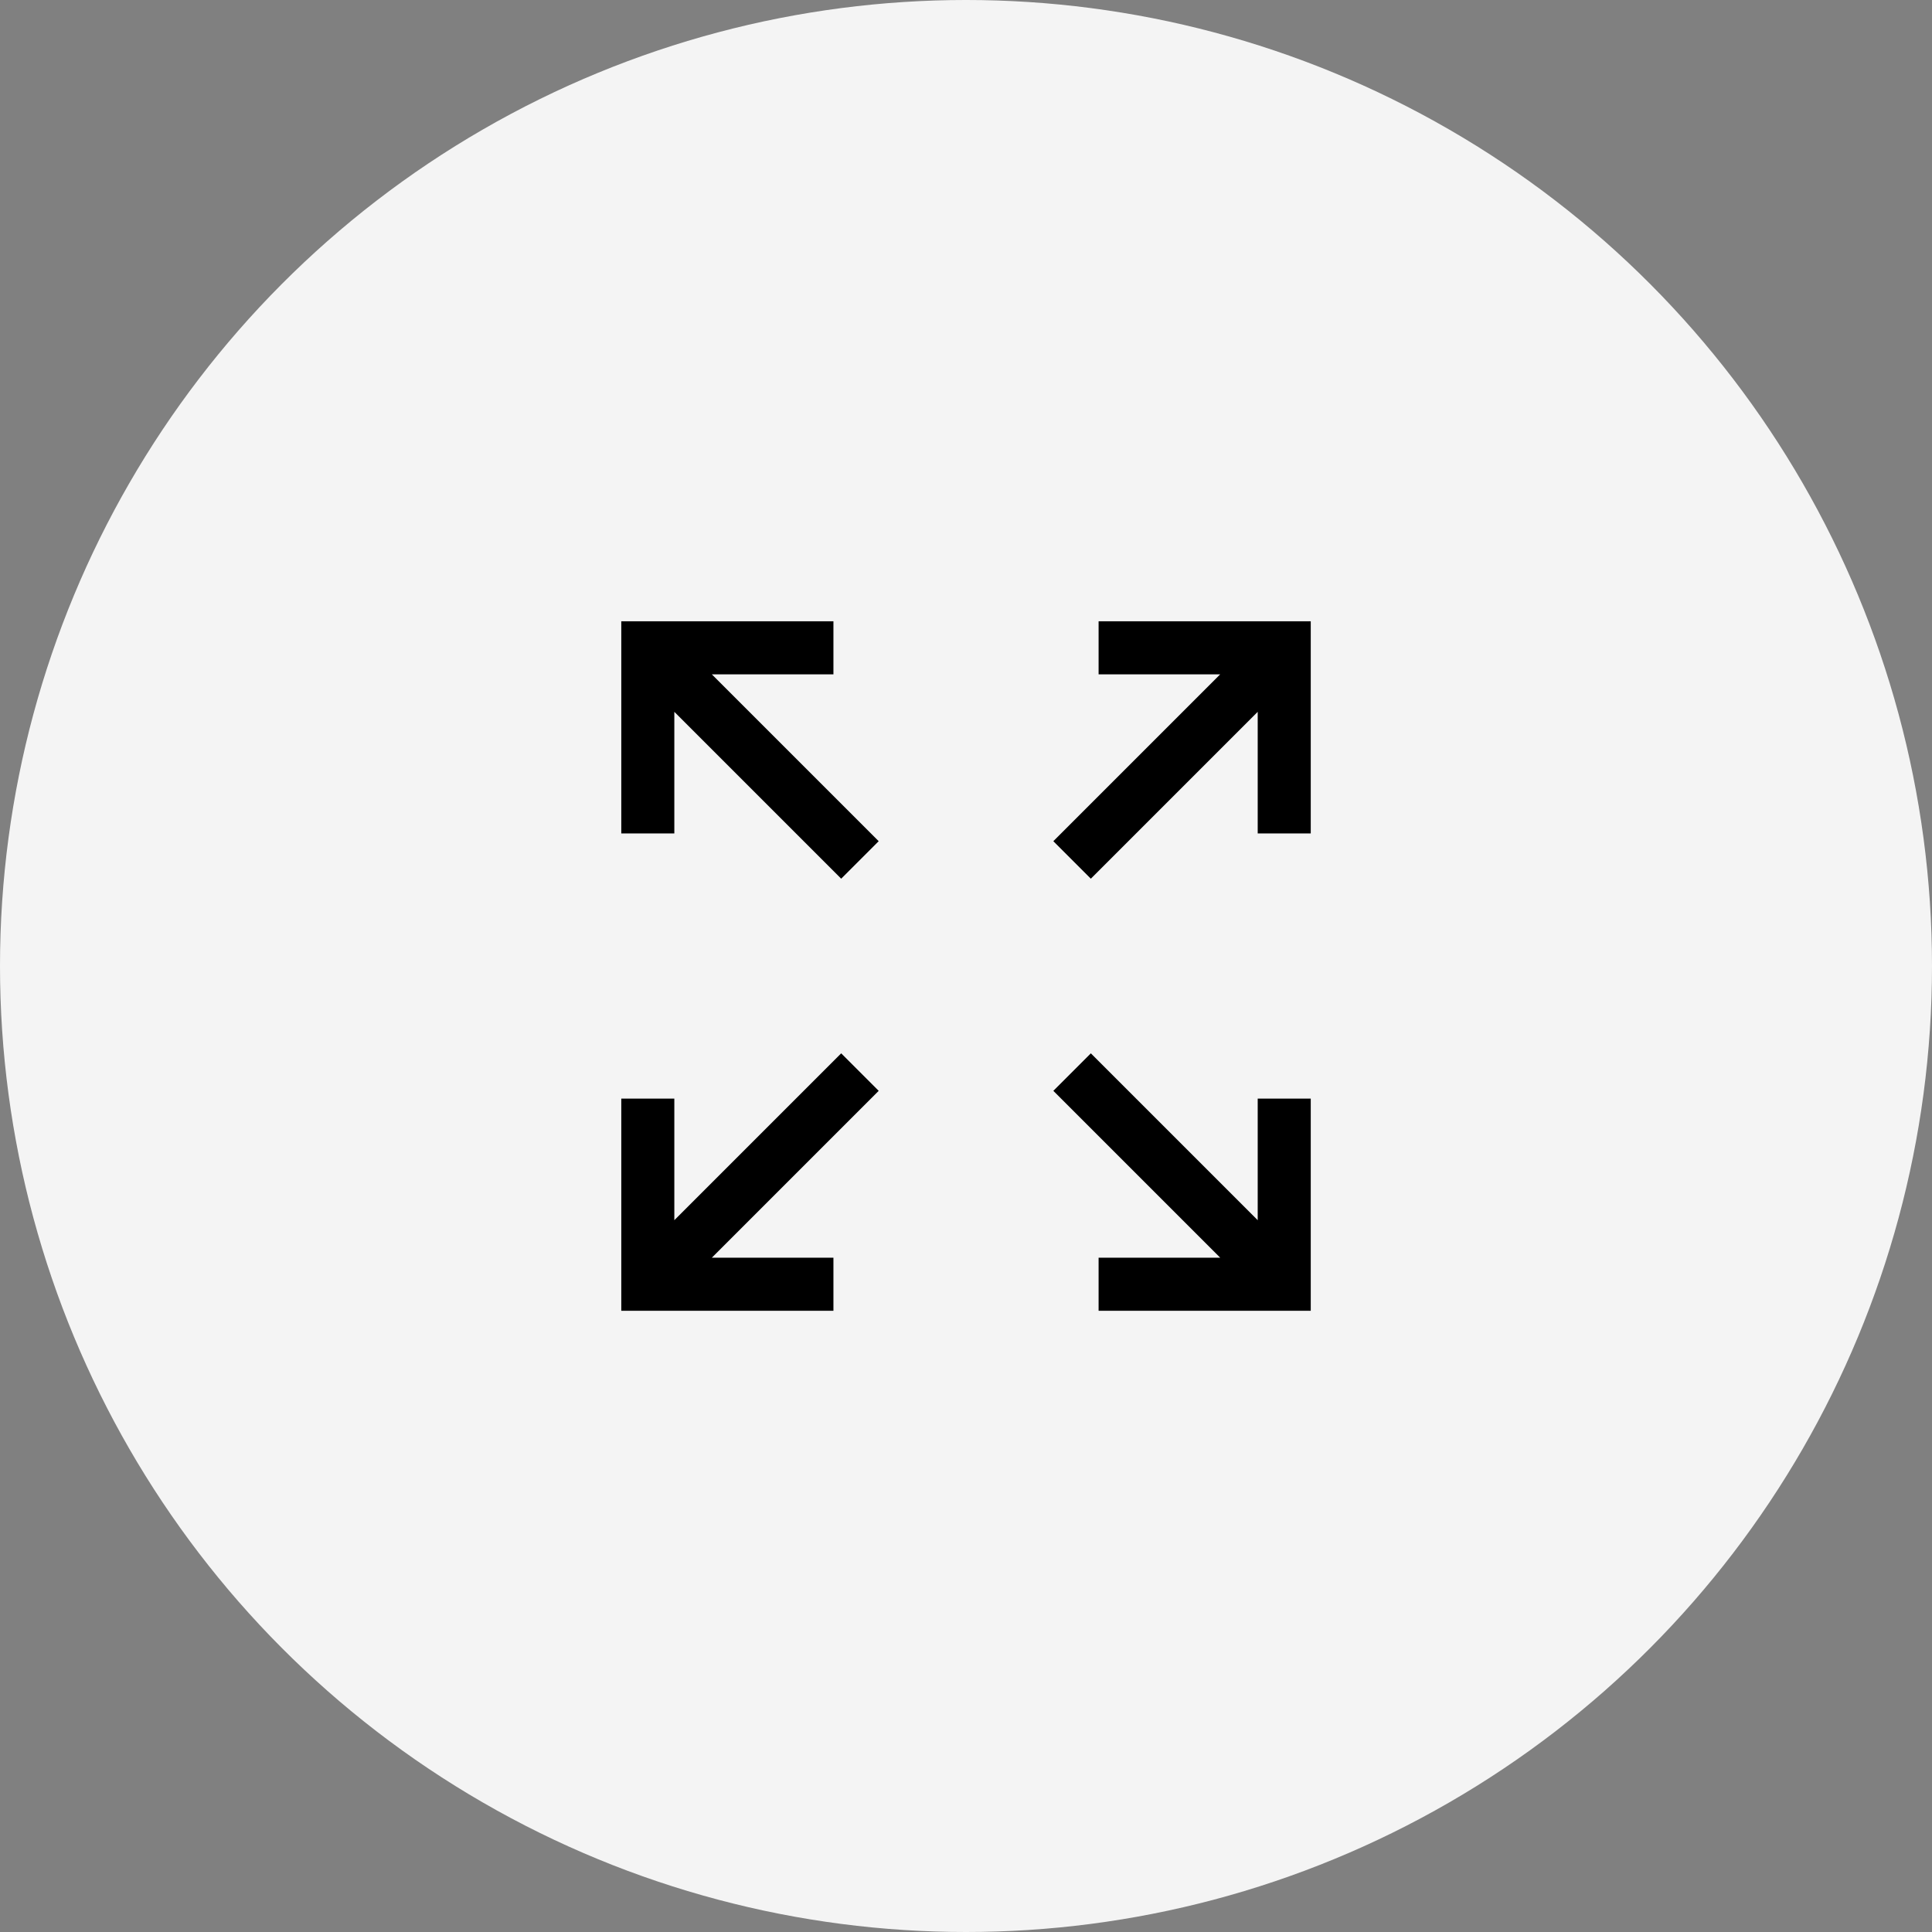 <?xml version="1.0" encoding="UTF-8"?> <svg xmlns="http://www.w3.org/2000/svg" xmlns:v="https://vecta.io/nano" width="68" height="68" fill="none"><rect width="100%" height="100%" fill="#808080" stroke="none"/><circle cx="34" cy="34" r="34" fill="#F4F4F4"></circle><path fill-rule="evenodd" d="M21.867 21.867h7.467v1.867h-4.28l5.873 5.873-1.32 1.32-5.873-5.873v4.28h-1.867v-7.467zm21.08 1.867h-4.28v-1.867h7.467v7.467h-1.867v-4.28l-5.873 5.873-1.32-1.32 5.873-5.873zm-12.02 14.66l-5.873 5.873h4.28v1.867h-7.467v-7.467h1.867v4.28l5.873-5.873 1.32 1.32zm7.467-1.32l5.873 5.873v-4.28h1.867v7.467h-7.467v-1.867h4.28l-5.873-5.873 1.32-1.32z" fill="#000"></path></svg> 